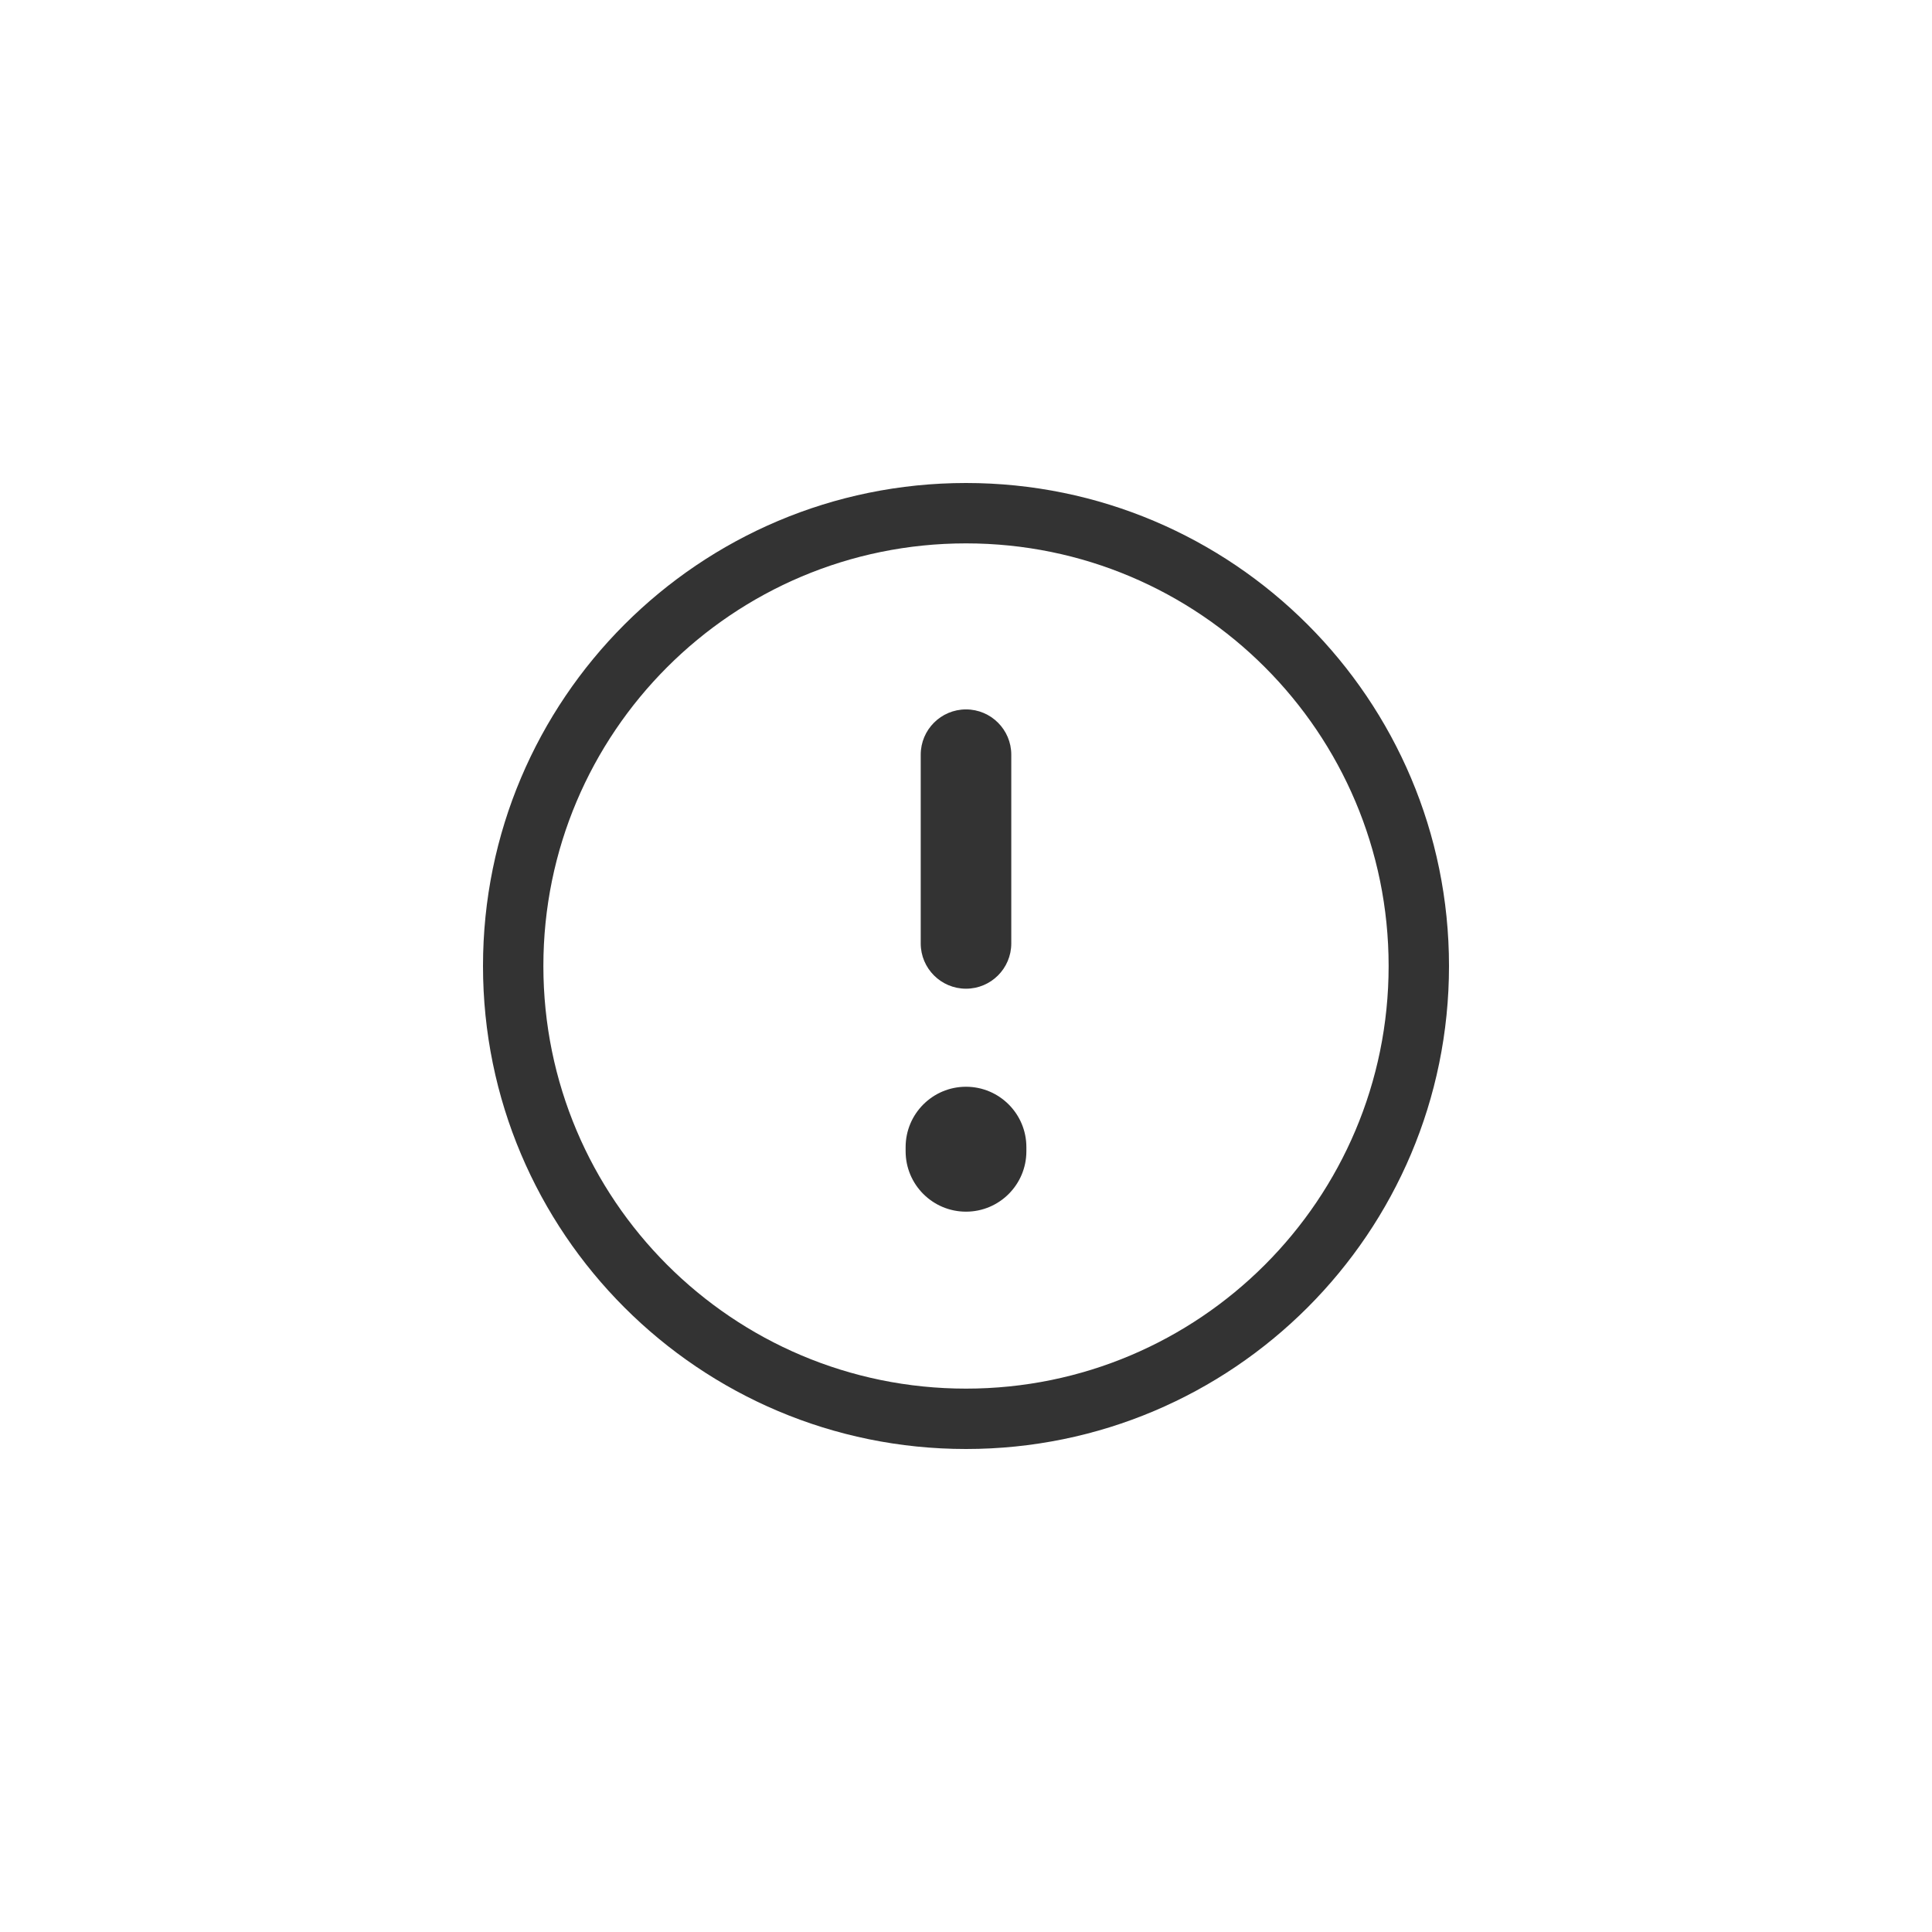 <svg width="32" height="32" viewBox="0 0 32 32" fill="none" xmlns="http://www.w3.org/2000/svg">
<path fill-rule="evenodd" clip-rule="evenodd" d="M9 16C9 19.866 12.134 23 16 23C19.866 23 23 19.866 23 16C23 12.134 19.866 9 16 9C12.134 9 9 12.134 9 16ZM16 8C11.582 8 8 11.582 8 16C8 20.418 11.582 24 16 24C20.418 24 24 20.418 24 16C24 11.582 20.418 8 16 8ZM16 11.75C16.414 11.75 16.75 12.086 16.75 12.5V15.626C16.75 16.04 16.414 16.376 16 16.376C15.586 16.376 15.25 16.04 15.25 15.626V12.5C15.25 12.086 15.586 11.75 16 11.75ZM17 19C17 18.448 16.552 18 16 18C15.448 18 15 18.448 15 19V19.069C15 19.621 15.448 20.069 16 20.069C16.552 20.069 17 19.621 17 19.069V19Z" fill="black" fill-opacity="0.8"/>
</svg>
